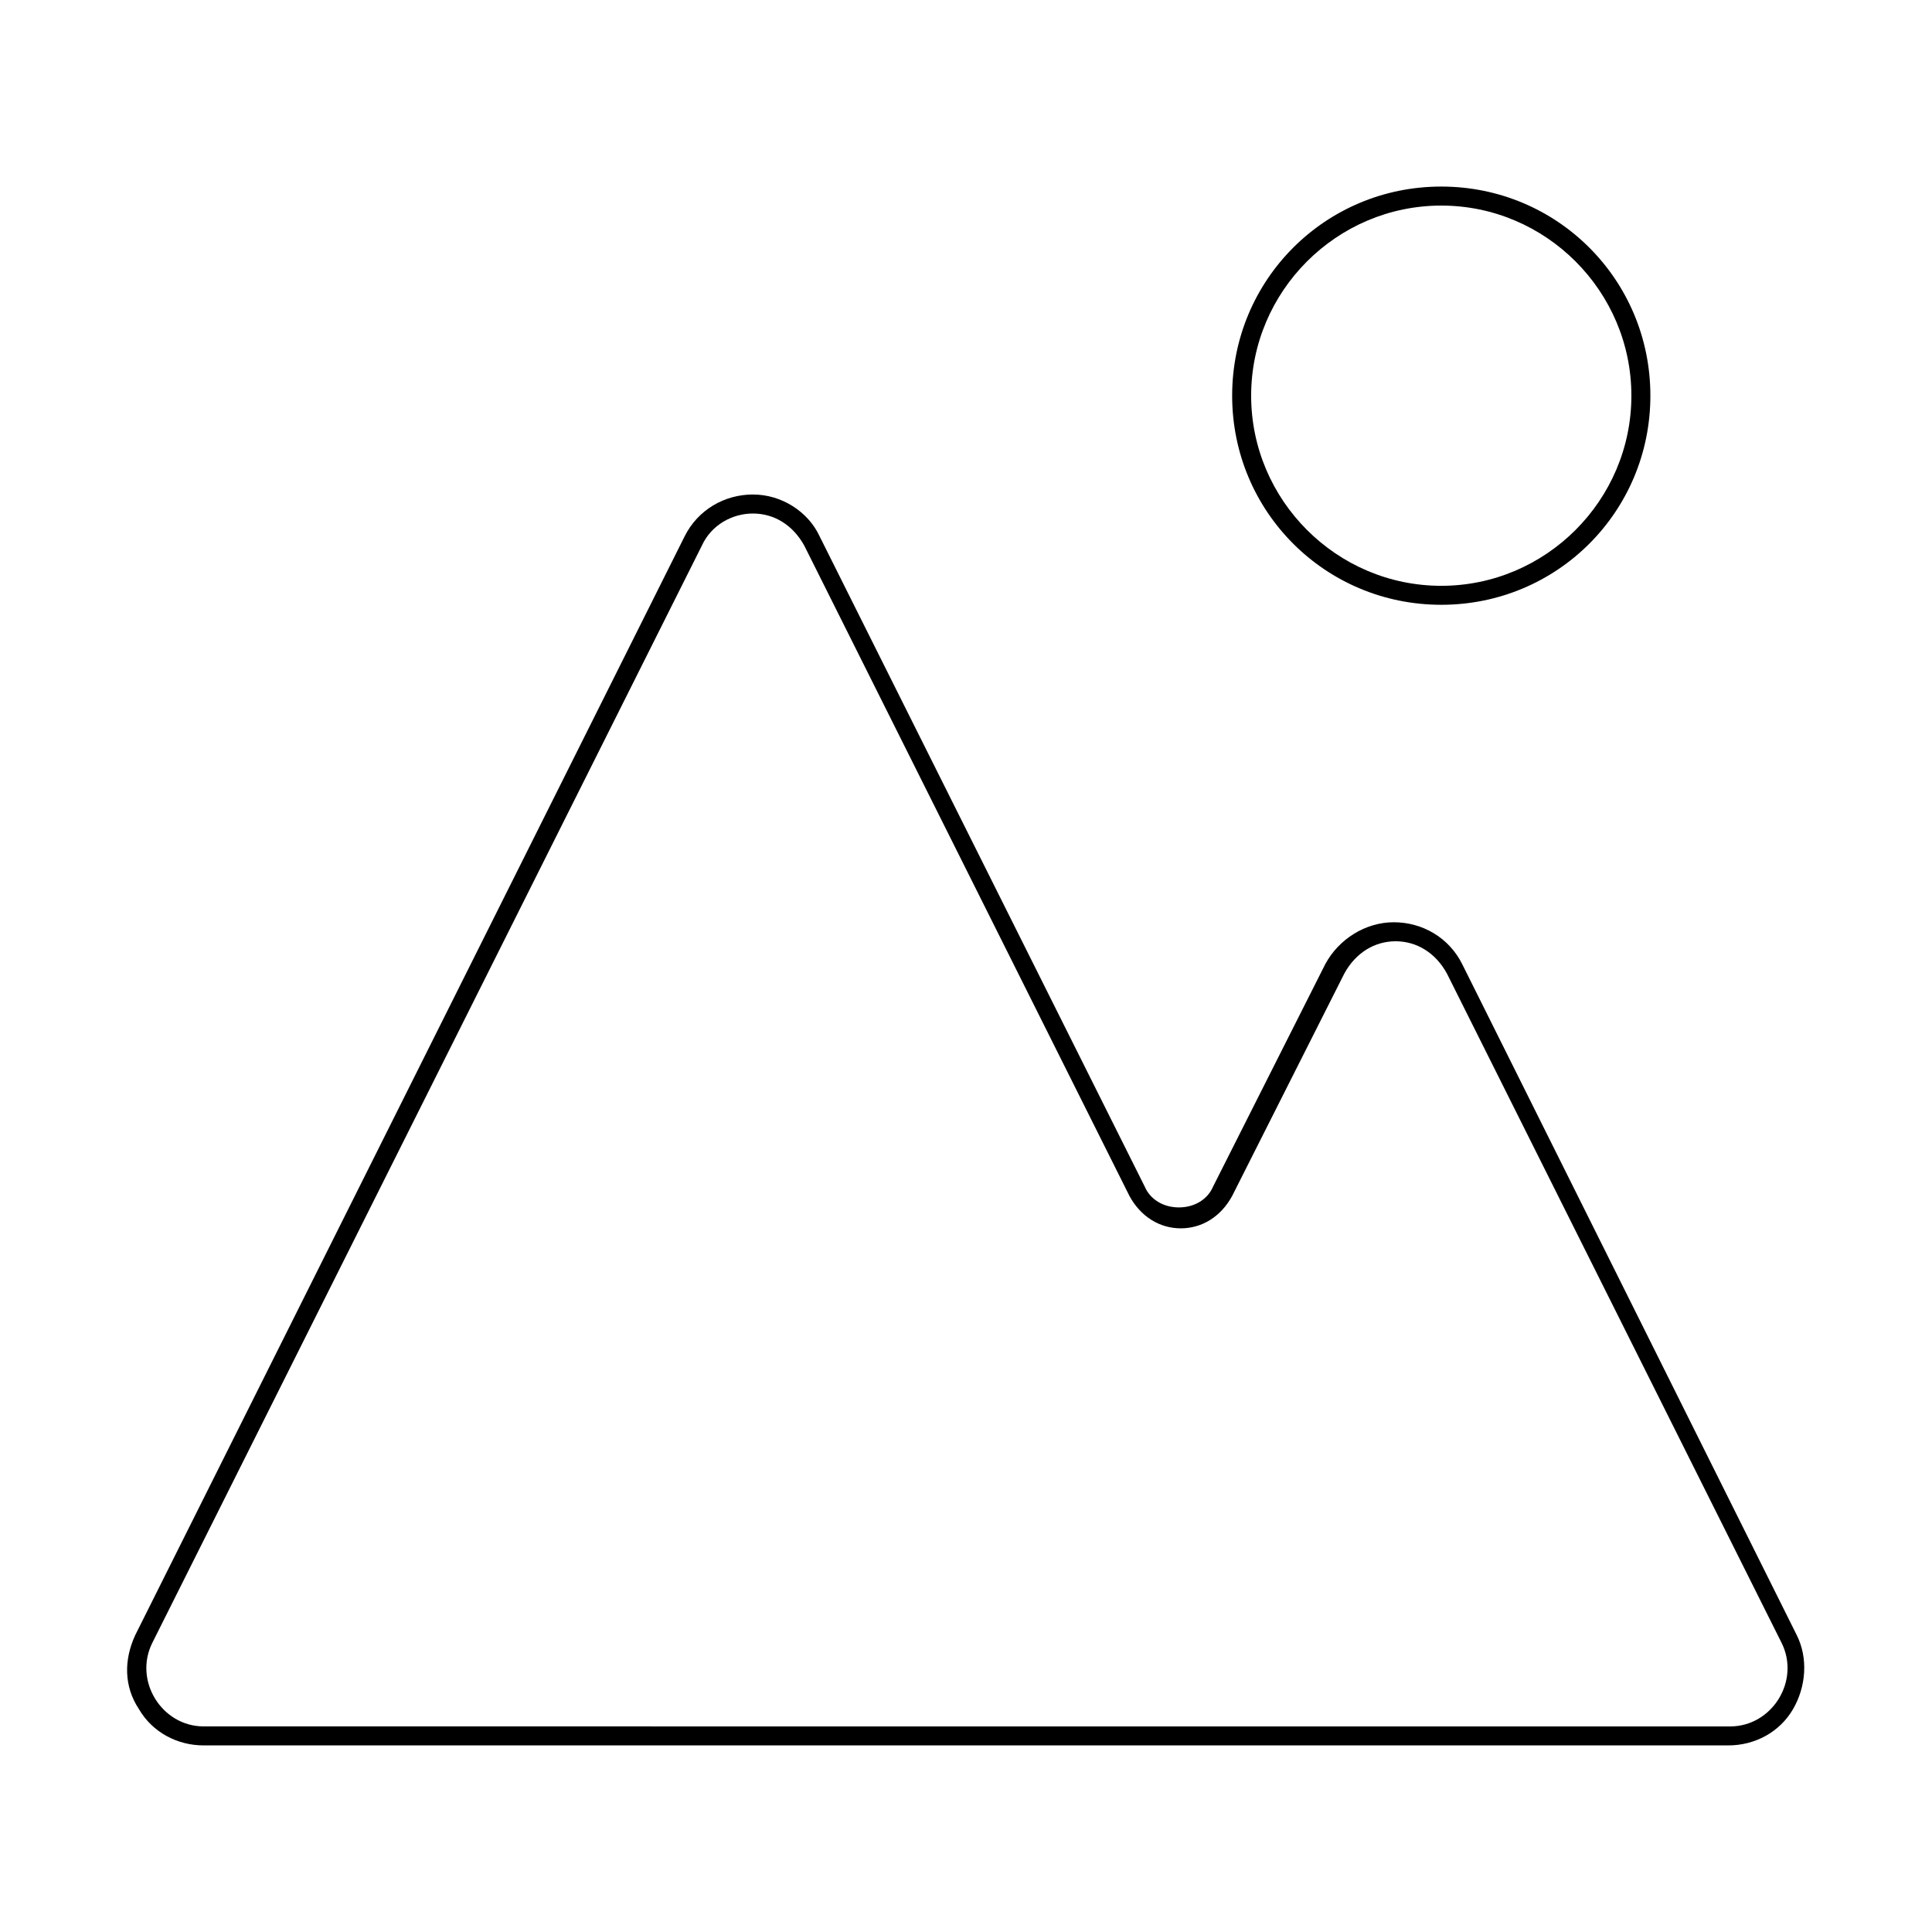 <?xml version="1.0" encoding="UTF-8"?>
<!-- Uploaded to: SVG Repo, www.svgrepo.com, Generator: SVG Repo Mixer Tools -->
<svg fill="#000000" width="800px" height="800px" version="1.1" viewBox="144 144 512 512" xmlns="http://www.w3.org/2000/svg">
 <g>
  <path d="m343.57 280.09c5.543 0 10.578 3.023 13.602 8.566l86.152 172.3c3.023 5.543 8.062 8.566 13.602 8.566 5.543 0 10.578-3.023 13.602-8.566l29.727-58.945c3.023-5.543 8.062-8.566 13.602-8.566 5.543 0 10.578 3.023 13.602 8.566l88.672 177.34c5.039 10.078-2.519 22.168-13.602 22.168l-404.55-0.004c-11.082 0-18.641-12.09-13.602-22.168l145.6-290.7c2.516-5.543 8.059-8.562 13.598-8.562m0-5.039c-7.559 0-14.609 4.031-18.137 11.082l-145.6 291.2c-3.023 6.551-3.023 13.602 1.008 19.648 3.527 6.047 10.078 9.574 17.129 9.574h404.05c7.055 0 13.602-3.527 17.129-9.574s4.031-13.602 1.008-19.648l-88.668-177.84c-3.527-7.055-10.578-11.082-18.137-11.082-7.559 0-14.609 4.535-18.137 11.082l-29.727 58.945c-1.512 3.527-5.039 5.543-9.07 5.543s-7.559-2.016-9.07-5.543l-86.145-172.3c-3.023-6.547-10.078-11.082-17.637-11.082z"/>
  <path d="m525.95 198.48c27.711 0 50.383 22.672 50.383 50.383s-22.672 50.383-50.383 50.383c-27.711 0-50.383-22.672-50.383-50.383 0.004-27.715 22.676-50.383 50.383-50.383m0-5.039c-30.73 0-55.418 24.688-55.418 55.418s24.688 55.418 55.418 55.418 55.418-24.688 55.418-55.418c0.004-30.73-24.684-55.418-55.418-55.418z"/>
 </g>
</svg>